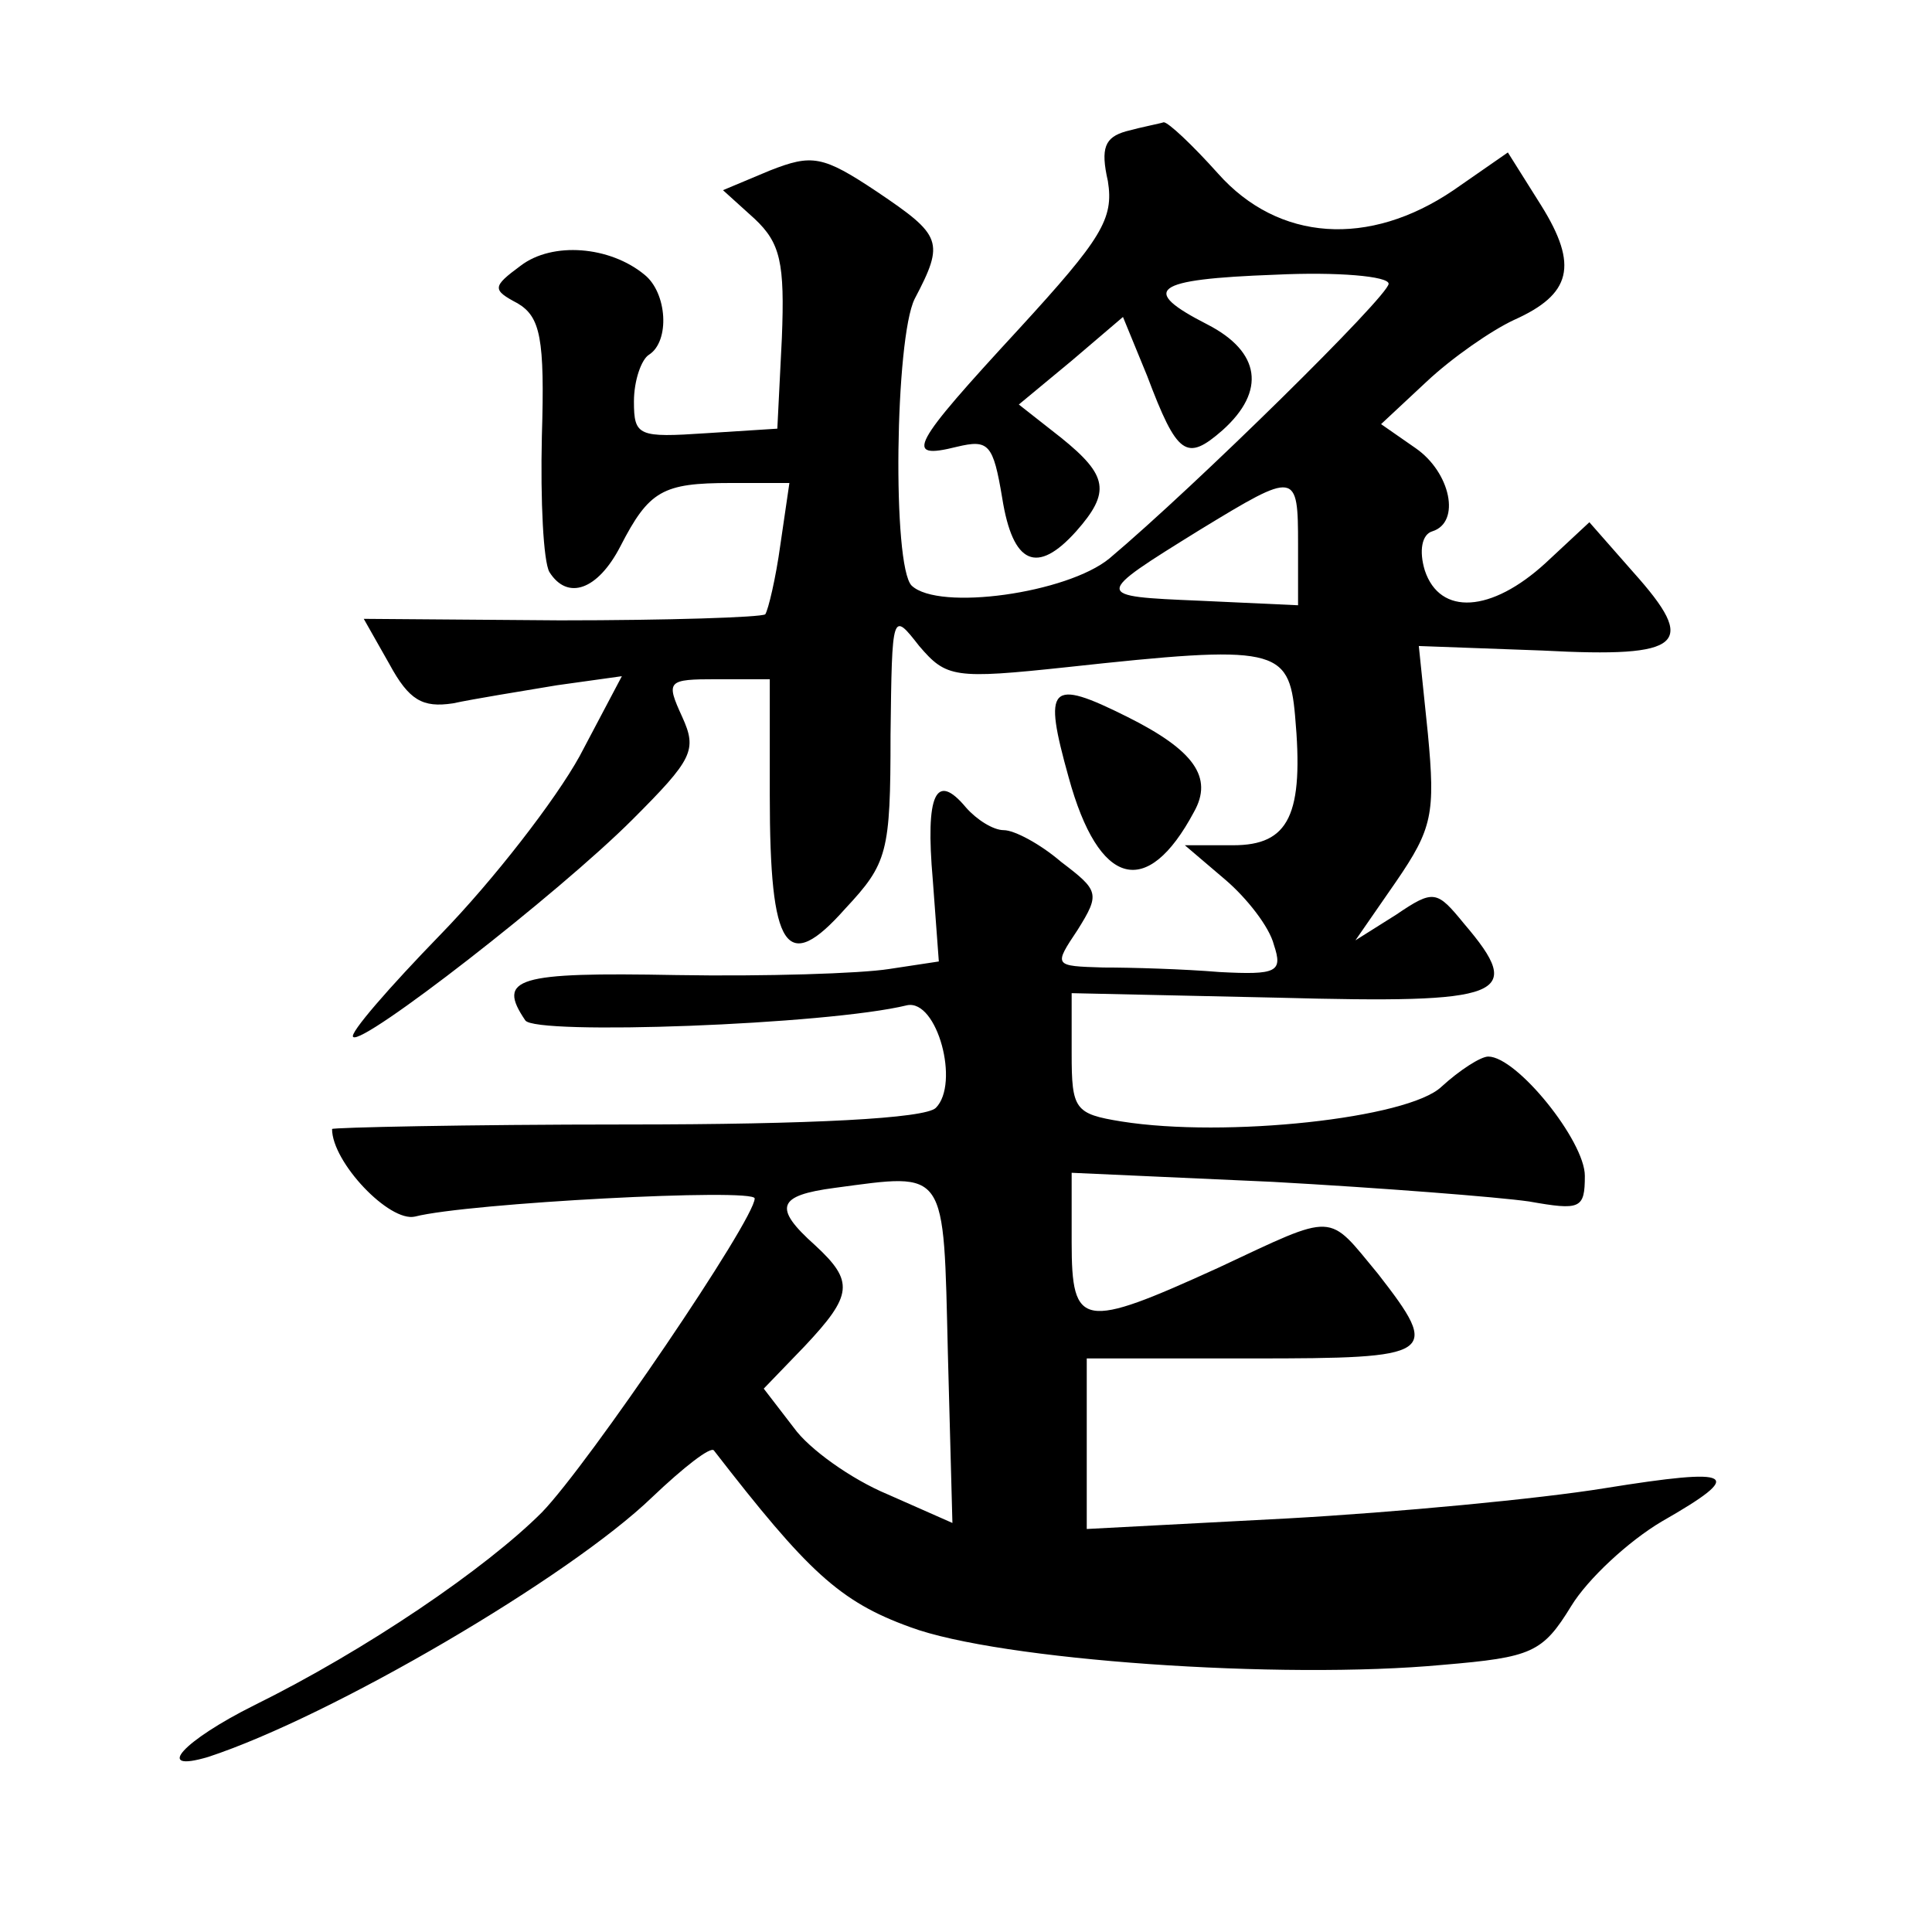<?xml version="1.0" standalone="no"?>
<!DOCTYPE svg PUBLIC "-//W3C//DTD SVG 20010904//EN"
 "http://www.w3.org/TR/2001/REC-SVG-20010904/DTD/svg10.dtd">
<svg version="1.0" xmlns="http://www.w3.org/2000/svg"
 width="128pt" height="128pt" viewBox="0 0 128 128"
 preserveAspectRatio="xMidYMid meet">
<g transform="translate(0,128) scale(0.1,-0.1)"
fill="#0" stroke="none">
<path d="M746 1193 c-14 -4 -17 -11 -12 -33 4 -25 -4 -38 -59 -98 -71 -77 -77 -87
-41 -78 21 5 24 2 30 -34 7 -44 23 -51 49 -22 23 26 21 37 -10 62 l-28 22 35 29
34 29 16 -39 c20 -53 26 -57 50 -36 29 26 25 52 -10 70 -45 23 -37 30 45 33 41
2 75 -1 75 -6 0 -8 -128 -134 -185 -182 -28 -23 -113 -35 -131 -18 -13 13 -11 164
2 190 20 38 18 42 -25 71 -36 24 -43 25 -71 14 l-31 -13 21 -19 c17 -16 20 -29
18 -79 l-3 -60 -47 -3 c-45 -3 -48 -2 -48 21 0 14 5 28 10 31 14 9 12 41 -3 53
-23 19 -61 22 -82 6 -19 -14 -19 -16 -2 -25 15 -9 18 -23 16 -88 -1 -43 1 -83 5
-90 12 -19 32 -12 47 17 19 37 28 42 73 42 l39 0 -6 -41 c-3 -22 -8 -43 -10 -46
-3 -2 -64 -4 -136 -4 l-130 1 17 -30 c13 -24 22 -29 42 -26 14 3 45 8 69 12 l43
6 -28 -53 c-16 -29 -57 -82 -92 -118 -34 -35 -61 -66 -58 -68 6 -6 136 95 185 144
40 40 43 46 33 68 -11 24 -10 25 23 25 l35 0 0 -77 c0 -103 11 -119 50 -75 28 30
30 37 30 115 1 82 1 82 19 59 18 -21 23 -22 98 -14 138 15 147 13 151 -32 6 -66
-4 -86 -41 -86 l-32 0 27 -23 c14 -12 29 -31 32 -43 6 -18 2 -20 -36 -18 -24 2
-58 3 -77 3 -33 1 -33 1 -17 25 15 24 14 26 -11 45 -14 12 -31 21 -38 21 -7 0 -18
7 -25 15 -20 24 -27 9 -22 -48 l4 -54 -33 -5 c-19 -3 -82 -5 -141 -4 -106 2 -119
-2 -100 -30 6 -10 200 -3 253 10 20 4 35 -52 19 -68 -7 -7 -82 -11 -205 -11 -107
0 -195 -2 -195 -3 0 -22 38 -62 55 -58 35 9 225 19 225 12 0 -14 -110 -176 -141
-208 -37 -37 -116 -91 -191 -128 -46 -23 -67 -45 -30 -34 82 27 239 119 294 172
21 20 39 34 41 31 62 -80 83 -100 130 -117 59 -22 246 -35 353 -25 59 5 66 8 85
39 11 18 38 43 60 56 56 32 49 36 -38 22 -43 -7 -138 -16 -210 -20 l-133 -7 0 57
0 56 110 0 c121 0 125 2 83 56 -34 41 -27 41 -106 4 -90 -41 -97 -40 -97 17 l0
46 133 -6 c72 -4 149 -10 170 -13 34 -6 37 -5 37 17 0 23 -45 79 -64 79 -5 0 -19
-9 -31 -20 -22 -21 -143 -34 -212 -23 -31 5 -33 8 -33 45 l0 40 137 -3 c150 -4
164 1 123 49 -18 22 -20 23 -45 6 l-27 -17 27 39 c24 35 26 45 21 98 l-6 58 82
-3 c94 -5 103 4 60 52 l-29 33 -29 -27 c-36 -33 -70 -35 -80 -5 -4 13 -2 24 5 26
19 6 12 39 -11 55 l-23 16 30 28 c17 16 43 34 58 41 38 17 43 36 18 76 l-22 35
-36 -25 c-56 -38 -116 -34 -156 11 -17 19 -33 34 -36 34 -3 -1 -14 -3 -25 -6z m114
-274 l0 -40 -65 3 c-71 3 -71 3 0 47 64 39 65 39 65 -10z m-232 -536 l3 -112 -43
19 c-24 10 -52 30 -62 44 l-20 26 27 28 c32 34 33 43 7 67 -28 25 -25 33 13 38
75 10 72 14 75 -110z M708 765 c20 -73 52 -81 83 -23 13 23 0 41 -44 63 -52 26
-56 21 -39 -40z"/>
</g>
</svg>
